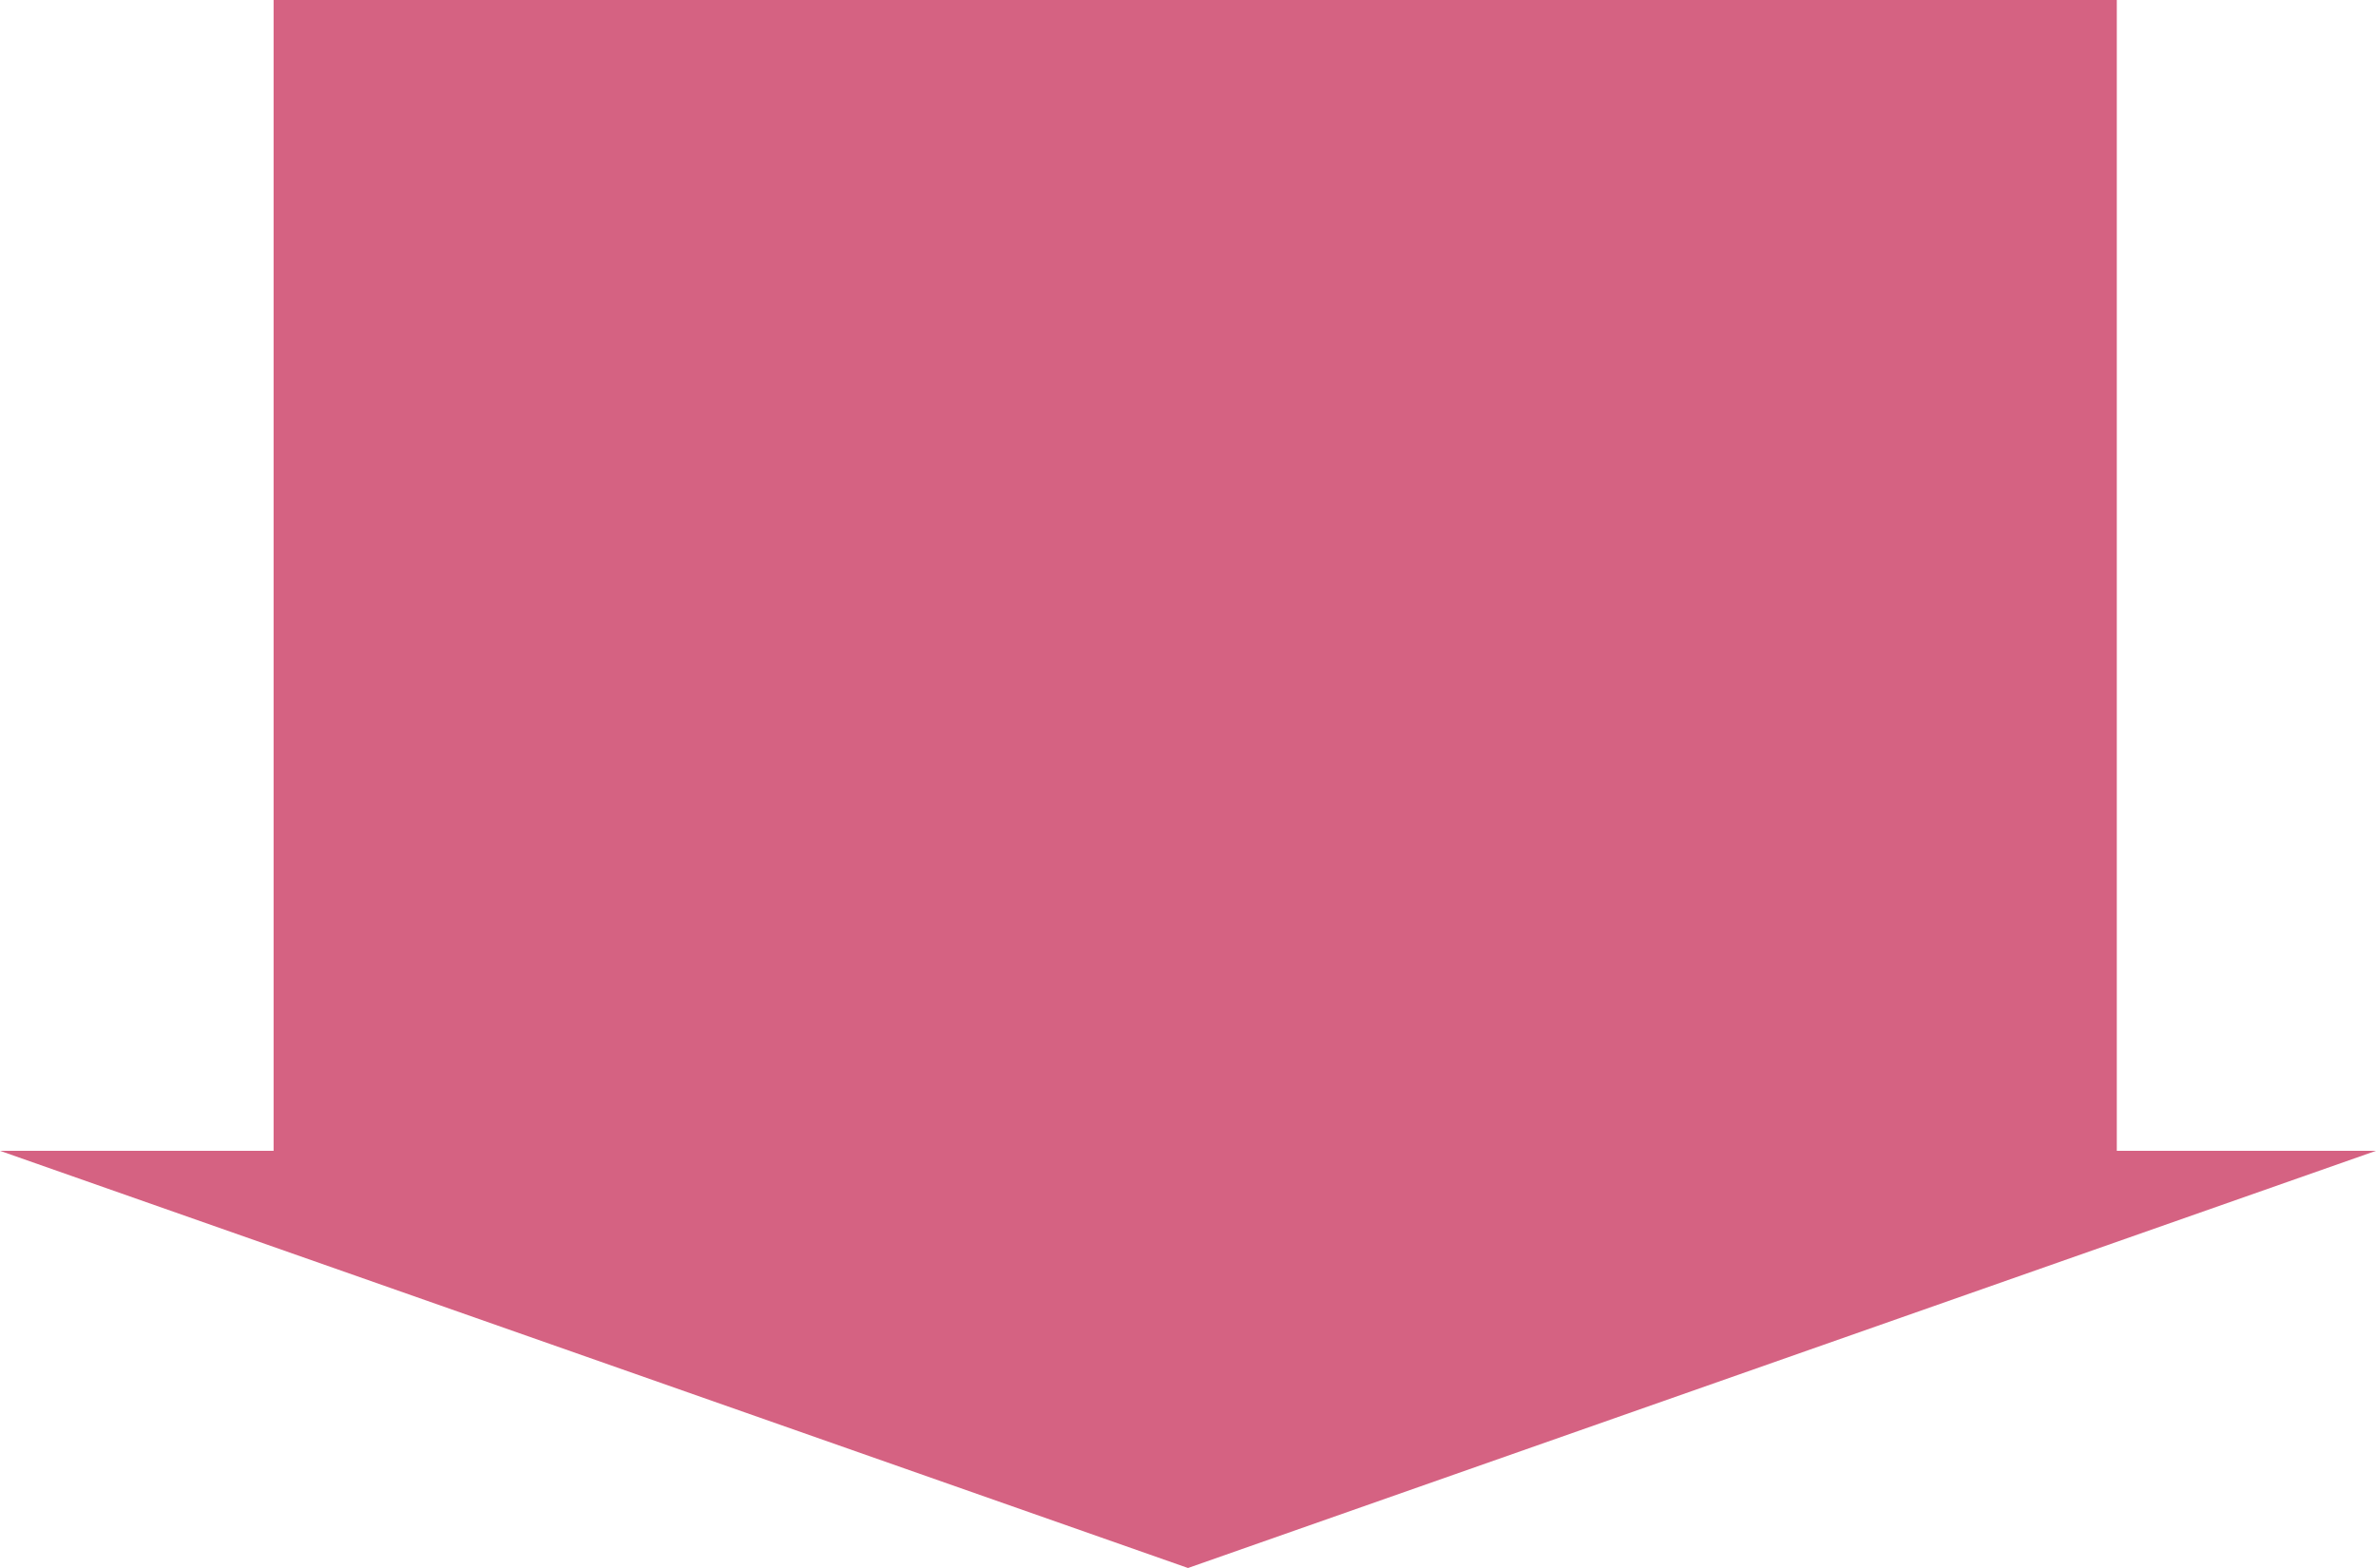 <svg xmlns="http://www.w3.org/2000/svg" width="100" height="66" viewBox="0 0 100 66">
  <path id="Union_8" data-name="Union 8" d="M-1918,3877.44h100l-50,17.56Zm11.515,0V3829h77.576v48.44Z" transform="translate(1918 -3829)" fill="#d56282"/>
</svg>
